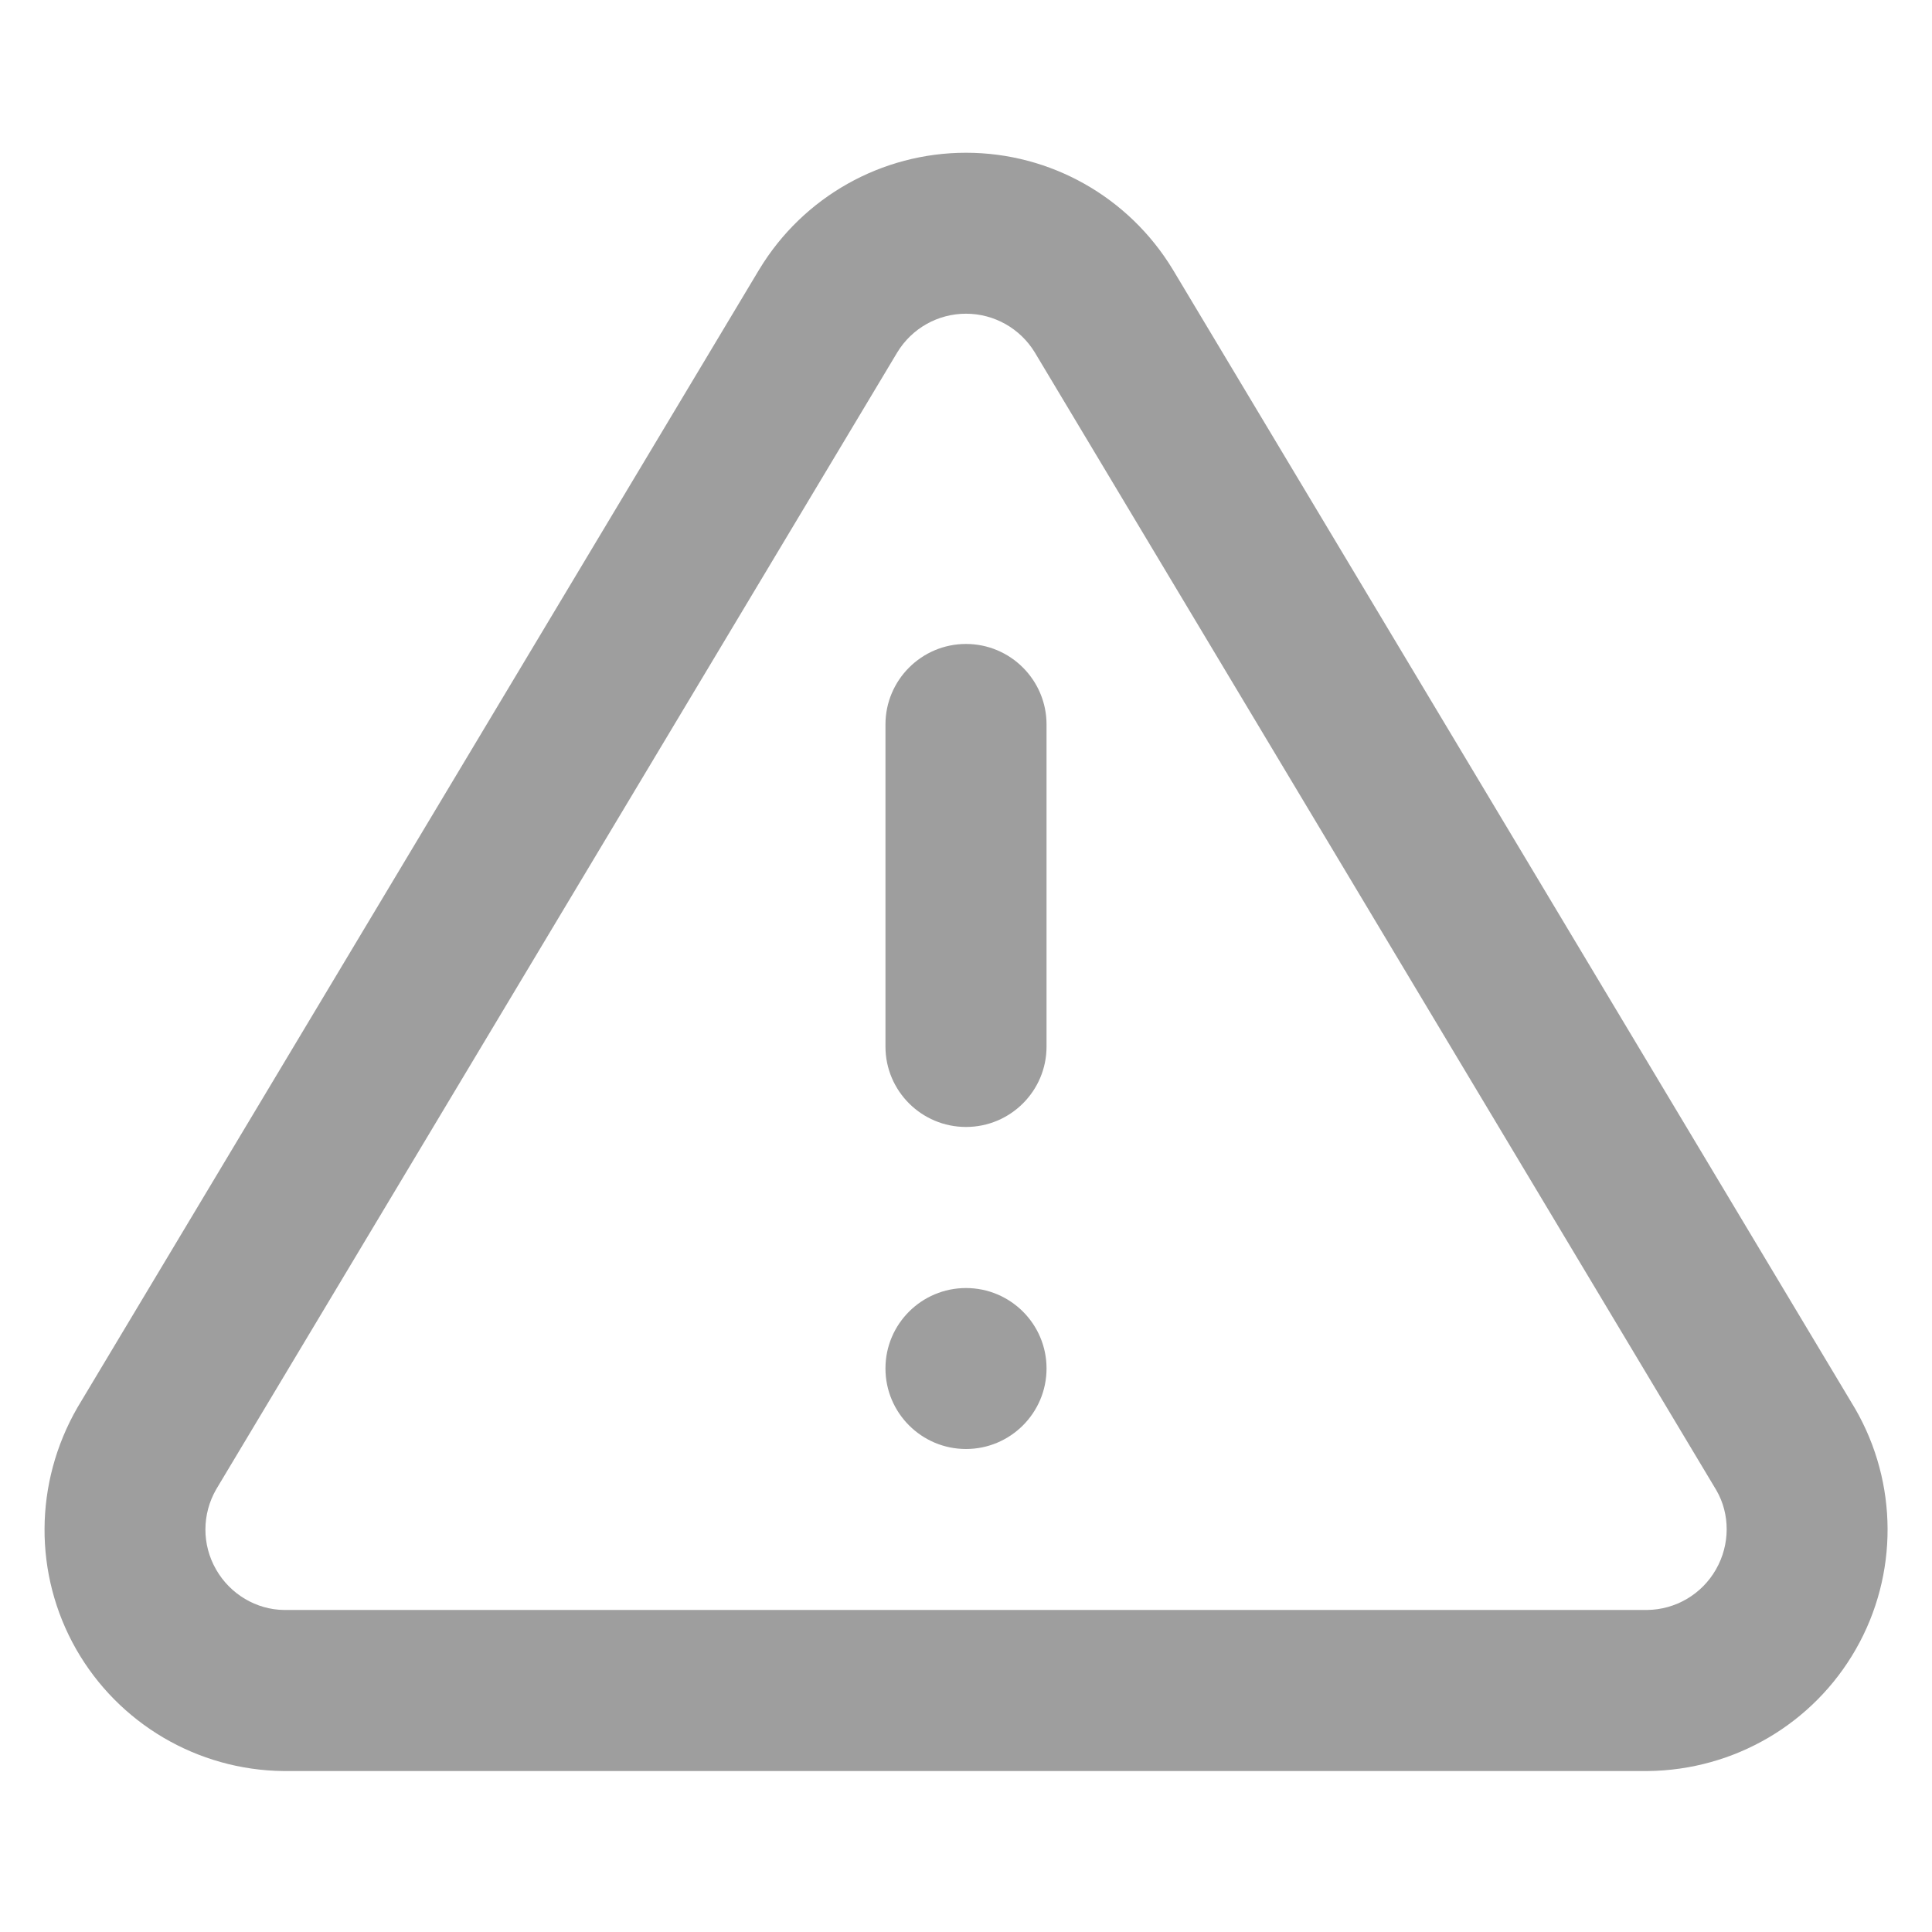 <svg width="16" height="16" viewBox="0 0 16 16" fill="none" xmlns="http://www.w3.org/2000/svg">
<path fill-rule="evenodd" clip-rule="evenodd" d="M6.29 2.228L6.288 2.231L0.641 11.657C0.281 12.282 0.279 13.04 0.63 13.657C0.982 14.274 1.635 14.659 2.346 14.667L13.647 14.667C14.365 14.659 15.018 14.274 15.37 13.657C15.722 13.04 15.719 12.282 15.364 11.667L9.712 2.231C9.347 1.63 8.699 1.265 8 1.265C7.301 1.265 6.653 1.63 6.29 2.228ZM1.789 12.997C1.671 12.791 1.672 12.539 1.791 12.333L7.431 2.918C7.552 2.719 7.767 2.598 8 2.598C8.233 2.598 8.449 2.72 8.57 2.919L14.215 12.343C14.328 12.539 14.329 12.791 14.211 12.997C14.094 13.203 13.876 13.331 13.639 13.333L2.353 13.333C2.124 13.331 1.906 13.203 1.789 12.997ZM8 12C8.368 12 8.667 11.701 8.667 11.333C8.667 10.965 8.368 10.667 8 10.667C7.632 10.667 7.333 10.965 7.333 11.333C7.333 11.701 7.632 12 8 12ZM8 5.333C7.632 5.333 7.333 5.632 7.333 6V8.667C7.333 9.035 7.632 9.333 8 9.333C8.368 9.333 8.667 9.035 8.667 8.667V6C8.667 5.632 8.368 5.333 8 5.333Z" fill="#9E9E9E"/>
</svg>

